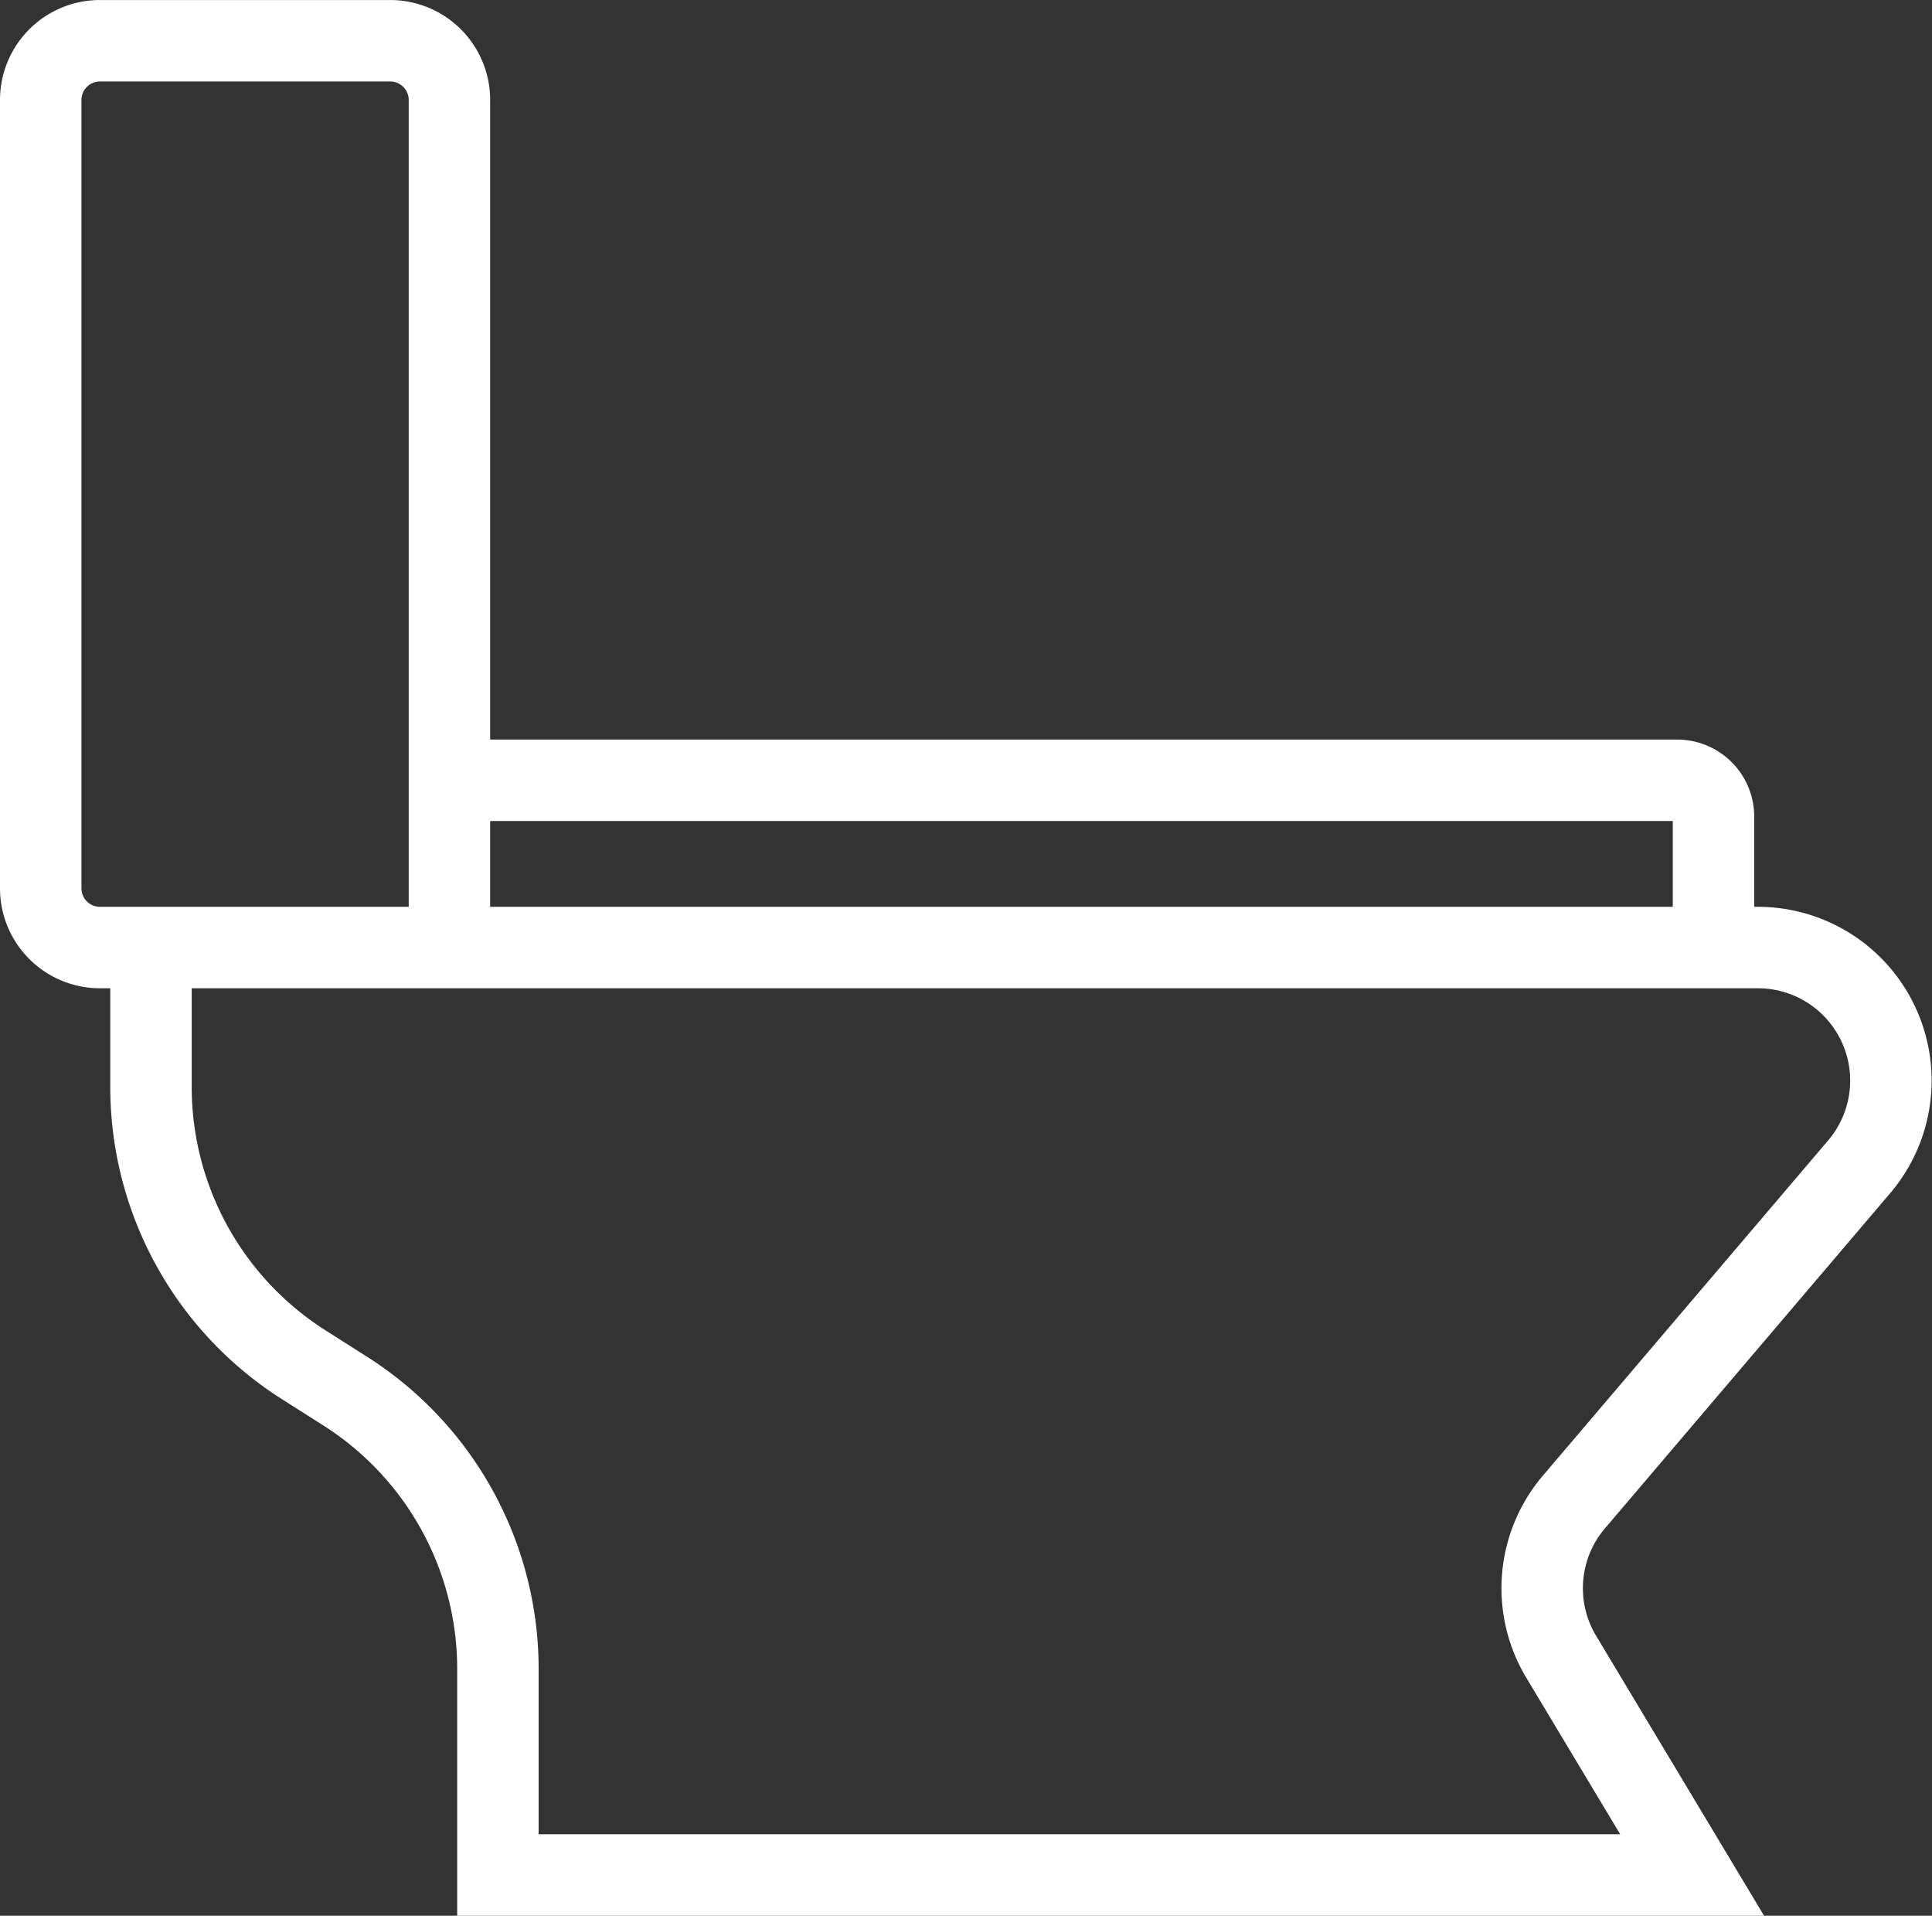 <svg xmlns="http://www.w3.org/2000/svg" xmlns:xlink="http://www.w3.org/1999/xlink" width="71.17" height="70.563" viewBox="0 0 71.17 70.563">
  <rect x="0" y="0" width="71.17" height="70.563" fill="#333333" stroke="none"/>
  <defs>
    <clipPath id="clip-path">
      <path id="Path_4" data-name="Path 4" d="M0,0H71.17V-70.563H0Z" fill="none"/>
    </clipPath>
  </defs>
  <g id="Group_6" data-name="Group 6" transform="translate(0 70.563)">
    <g id="Group_5" data-name="Group 5" clip-path="url(#clip-path)">
      <g id="Group_4" data-name="Group 4" transform="translate(5.562 -35.662)">
        <path id="Path_3" data-name="Path 3" d="M0,0V5.132A12.123,12.123,0,0,0,5.628,15.368l1.524.968A12.123,12.123,0,0,1,12.78,26.573v7.589H56.772l-4.827-8.045a4.9,4.9,0,0,1,.47-5.692L62.931,8.069A4.9,4.9,0,0,0,59.2,0ZM8.811-33.4H-1.88a2.182,2.182,0,0,0-2.182,2.182V-2.182A2.182,2.182,0,0,0-1.88,0H10.994V-31.219A2.182,2.182,0,0,0,8.811-33.4ZM56.22,0H10.994V-6.16H56.22a1.338,1.338,0,0,1,1.339,1.339v3.482A1.338,1.338,0,0,1,56.22,0Z" fill="none" stroke="#fff" stroke-width="3"/>
      </g>
    </g>
  </g>
</svg>
